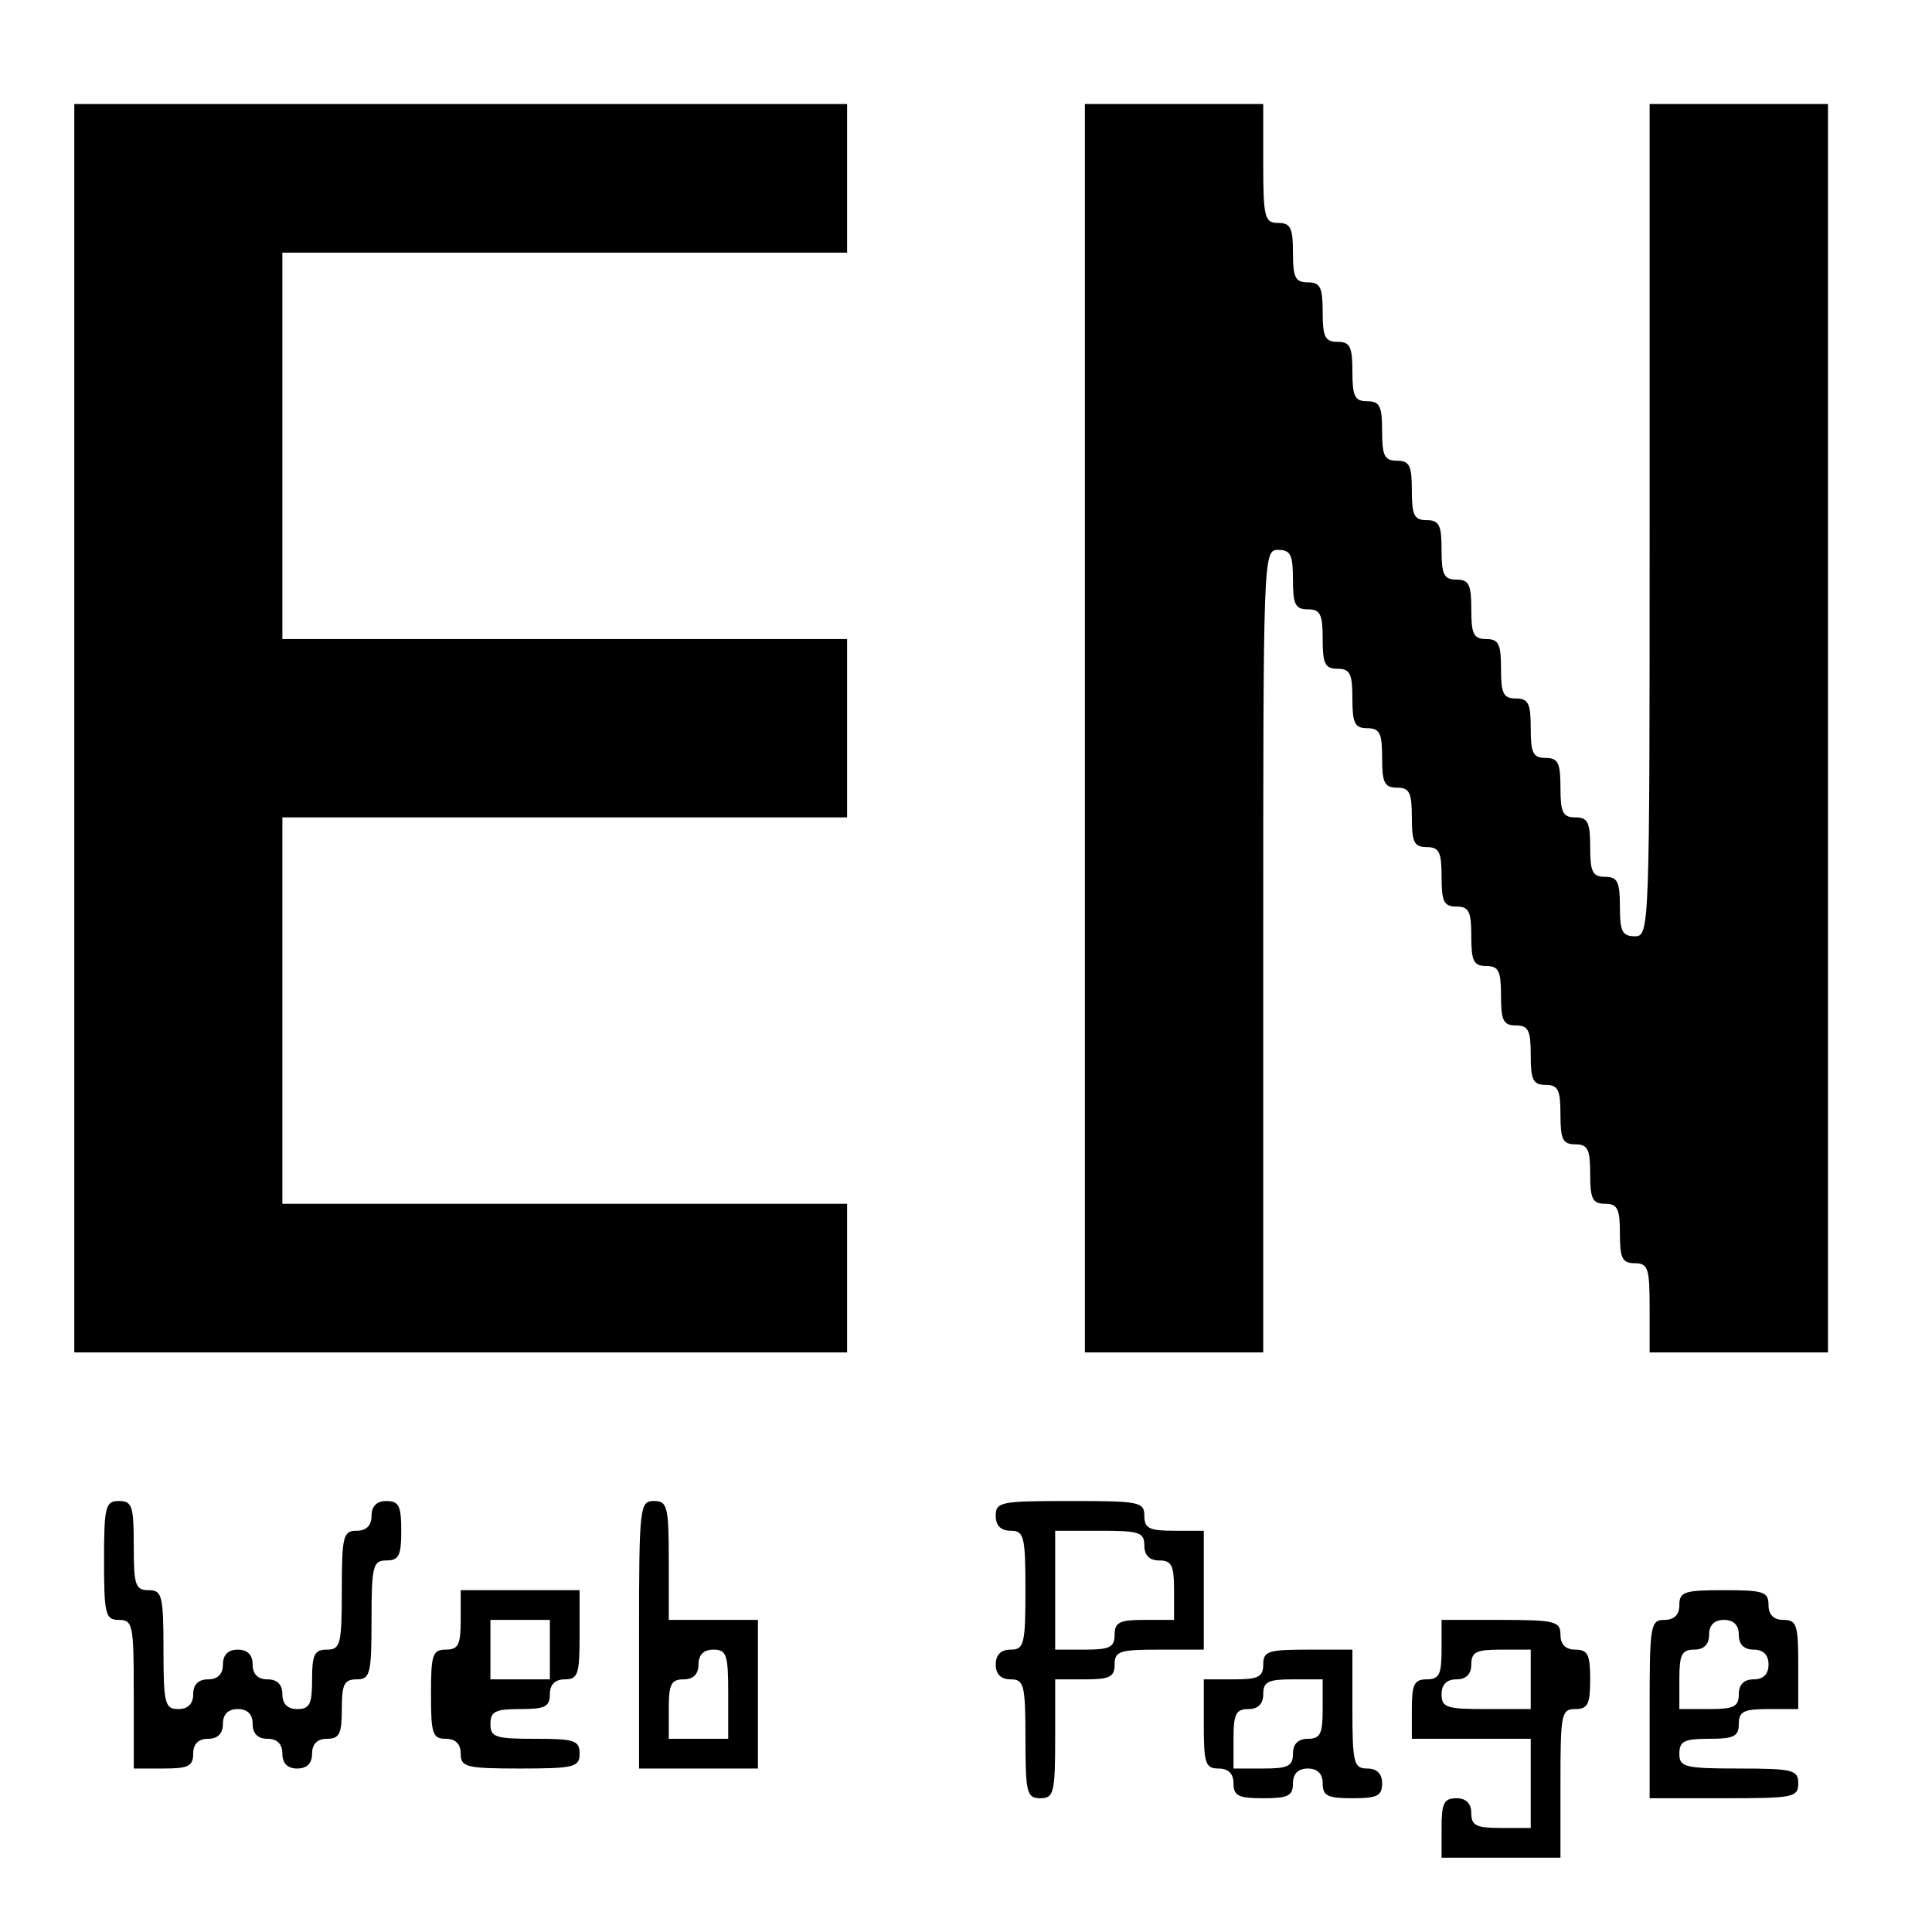 <?xml version="1.0" standalone="no"?>
<!DOCTYPE svg PUBLIC "-//W3C//DTD SVG 20010904//EN"
 "http://www.w3.org/TR/2001/REC-SVG-20010904/DTD/svg10.dtd">
<svg version="1.0" xmlns="http://www.w3.org/2000/svg"
 width="260pt" height="260pt" viewBox="0 0 260 260"
 preserveAspectRatio="xMidYMid meet">
<g transform="translate(0,260) scale(0.1,-0.1)"
fill="#000000" stroke="none">
<path d="M100 1620 l0 -840 520 0 520 0 0 100 0 100 -380 0 -380 0 0 260 0
260 380 0 380 0 0 120 0 120 -380 0 -380 0 0 260 0 260 380 0 380 0 0 100 0
100 -520 0 -520 0 0 -840z"/>
<path d="M1460 1620 l0 -840 120 0 120 0 0 540 c0 533 0 540 20 540 17 0 20
-7 20 -40 0 -33 3 -40 20 -40 17 0 20 -7 20 -40 0 -33 3 -40 20 -40 17 0 20
-7 20 -40 0 -33 3 -40 20 -40 17 0 20 -7 20 -40 0 -33 3 -40 20 -40 17 0 20
-7 20 -40 0 -33 3 -40 20 -40 17 0 20 -7 20 -40 0 -33 3 -40 20 -40 17 0 20
-7 20 -40 0 -33 3 -40 20 -40 17 0 20 -7 20 -40 0 -33 3 -40 20 -40 17 0 20
-7 20 -40 0 -33 3 -40 20 -40 17 0 20 -7 20 -40 0 -33 3 -40 20 -40 17 0 20
-7 20 -40 0 -33 3 -40 20 -40 17 0 20 -7 20 -40 0 -33 3 -40 20 -40 18 0 20
-7 20 -60 l0 -60 120 0 120 0 0 840 0 840 -120 0 -120 0 0 -560 c0 -553 0
-560 -20 -560 -17 0 -20 7 -20 40 0 33 -3 40 -20 40 -17 0 -20 7 -20 40 0 33
-3 40 -20 40 -17 0 -20 7 -20 40 0 33 -3 40 -20 40 -17 0 -20 7 -20 40 0 33
-3 40 -20 40 -17 0 -20 7 -20 40 0 33 -3 40 -20 40 -17 0 -20 7 -20 40 0 33
-3 40 -20 40 -17 0 -20 7 -20 40 0 33 -3 40 -20 40 -17 0 -20 7 -20 40 0 33
-3 40 -20 40 -17 0 -20 7 -20 40 0 33 -3 40 -20 40 -17 0 -20 7 -20 40 0 33
-3 40 -20 40 -17 0 -20 7 -20 40 0 33 -3 40 -20 40 -17 0 -20 7 -20 40 0 33
-3 40 -20 40 -18 0 -20 7 -20 80 l0 80 -120 0 -120 0 0 -840z"/>
<path d="M140 500 c0 -73 2 -80 20 -80 19 0 20 -7 20 -100 l0 -100 40 0 c33 0
40 3 40 20 0 13 7 20 20 20 13 0 20 7 20 20 0 13 7 20 20 20 13 0 20 -7 20
-20 0 -13 7 -20 20 -20 13 0 20 -7 20 -20 0 -13 7 -20 20 -20 13 0 20 7 20 20
0 13 7 20 20 20 17 0 20 7 20 40 0 33 3 40 20 40 18 0 20 7 20 80 0 73 2 80
20 80 17 0 20 7 20 40 0 33 -3 40 -20 40 -13 0 -20 -7 -20 -20 0 -13 -7 -20
-20 -20 -18 0 -20 -7 -20 -80 0 -73 -2 -80 -20 -80 -17 0 -20 -7 -20 -40 0
-33 -3 -40 -20 -40 -13 0 -20 7 -20 20 0 13 -7 20 -20 20 -13 0 -20 7 -20 20
0 13 -7 20 -20 20 -13 0 -20 -7 -20 -20 0 -13 -7 -20 -20 -20 -13 0 -20 -7
-20 -20 0 -13 -7 -20 -20 -20 -18 0 -20 7 -20 80 0 73 -2 80 -20 80 -18 0 -20
7 -20 60 0 53 -2 60 -20 60 -18 0 -20 -7 -20 -80z"/>
<path d="M860 400 l0 -180 80 0 80 0 0 100 0 100 -60 0 -60 0 0 80 c0 73 -2
80 -20 80 -19 0 -20 -7 -20 -180z m120 -80 l0 -60 -40 0 -40 0 0 40 c0 33 3
40 20 40 13 0 20 7 20 20 0 13 7 20 20 20 18 0 20 -7 20 -60z"/>
<path d="M1340 560 c0 -13 7 -20 20 -20 18 0 20 -7 20 -80 0 -73 -2 -80 -20
-80 -13 0 -20 -7 -20 -20 0 -13 7 -20 20 -20 18 0 20 -7 20 -80 0 -73 2 -80
20 -80 18 0 20 7 20 80 l0 80 40 0 c33 0 40 3 40 20 0 18 7 20 60 20 l60 0 0
80 0 80 -40 0 c-33 0 -40 3 -40 20 0 19 -7 20 -100 20 -93 0 -100 -1 -100 -20z
m200 -40 c0 -13 7 -20 20 -20 17 0 20 -7 20 -40 l0 -40 -40 0 c-33 0 -40 -3
-40 -20 0 -17 -7 -20 -40 -20 l-40 0 0 80 0 80 60 0 c53 0 60 -2 60 -20z"/>
<path d="M620 420 c0 -33 -3 -40 -20 -40 -18 0 -20 -7 -20 -60 0 -53 2 -60 20
-60 13 0 20 -7 20 -20 0 -18 7 -20 80 -20 73 0 80 2 80 20 0 18 -7 20 -60 20
-53 0 -60 2 -60 20 0 17 7 20 40 20 33 0 40 3 40 20 0 13 7 20 20 20 18 0 20
7 20 60 l0 60 -80 0 -80 0 0 -40z m120 -40 l0 -40 -40 0 -40 0 0 40 0 40 40 0
40 0 0 -40z"/>
<path d="M2260 440 c0 -13 -7 -20 -20 -20 -19 0 -20 -7 -20 -120 l0 -120 100
0 c93 0 100 1 100 20 0 18 -7 20 -80 20 -73 0 -80 2 -80 20 0 17 7 20 40 20
33 0 40 3 40 20 0 17 7 20 40 20 l40 0 0 60 c0 53 -2 60 -20 60 -13 0 -20 7
-20 20 0 18 -7 20 -60 20 -53 0 -60 -2 -60 -20z m80 -40 c0 -13 7 -20 20 -20
13 0 20 -7 20 -20 0 -13 -7 -20 -20 -20 -13 0 -20 -7 -20 -20 0 -17 -7 -20
-40 -20 l-40 0 0 40 c0 33 3 40 20 40 13 0 20 7 20 20 0 13 7 20 20 20 13 0
20 -7 20 -20z"/>
<path d="M1940 380 c0 -33 -3 -40 -20 -40 -17 0 -20 -7 -20 -40 l0 -40 80 0
80 0 0 -60 0 -60 -40 0 c-33 0 -40 3 -40 20 0 13 -7 20 -20 20 -17 0 -20 -7
-20 -40 l0 -40 80 0 80 0 0 100 c0 93 1 100 20 100 17 0 20 7 20 40 0 33 -3
40 -20 40 -13 0 -20 7 -20 20 0 18 -7 20 -80 20 l-80 0 0 -40z m120 -40 l0
-40 -60 0 c-53 0 -60 2 -60 20 0 13 7 20 20 20 13 0 20 7 20 20 0 17 7 20 40
20 l40 0 0 -40z"/>
<path d="M1700 360 c0 -17 -7 -20 -40 -20 l-40 0 0 -60 c0 -53 2 -60 20 -60
13 0 20 -7 20 -20 0 -17 7 -20 40 -20 33 0 40 3 40 20 0 13 7 20 20 20 13 0
20 -7 20 -20 0 -17 7 -20 40 -20 33 0 40 3 40 20 0 13 -7 20 -20 20 -18 0 -20
7 -20 80 l0 80 -60 0 c-53 0 -60 -2 -60 -20z m80 -60 c0 -33 -3 -40 -20 -40
-13 0 -20 -7 -20 -20 0 -17 -7 -20 -40 -20 l-40 0 0 40 c0 33 3 40 20 40 13 0
20 7 20 20 0 17 7 20 40 20 l40 0 0 -40z"/>
</g>
</svg>
